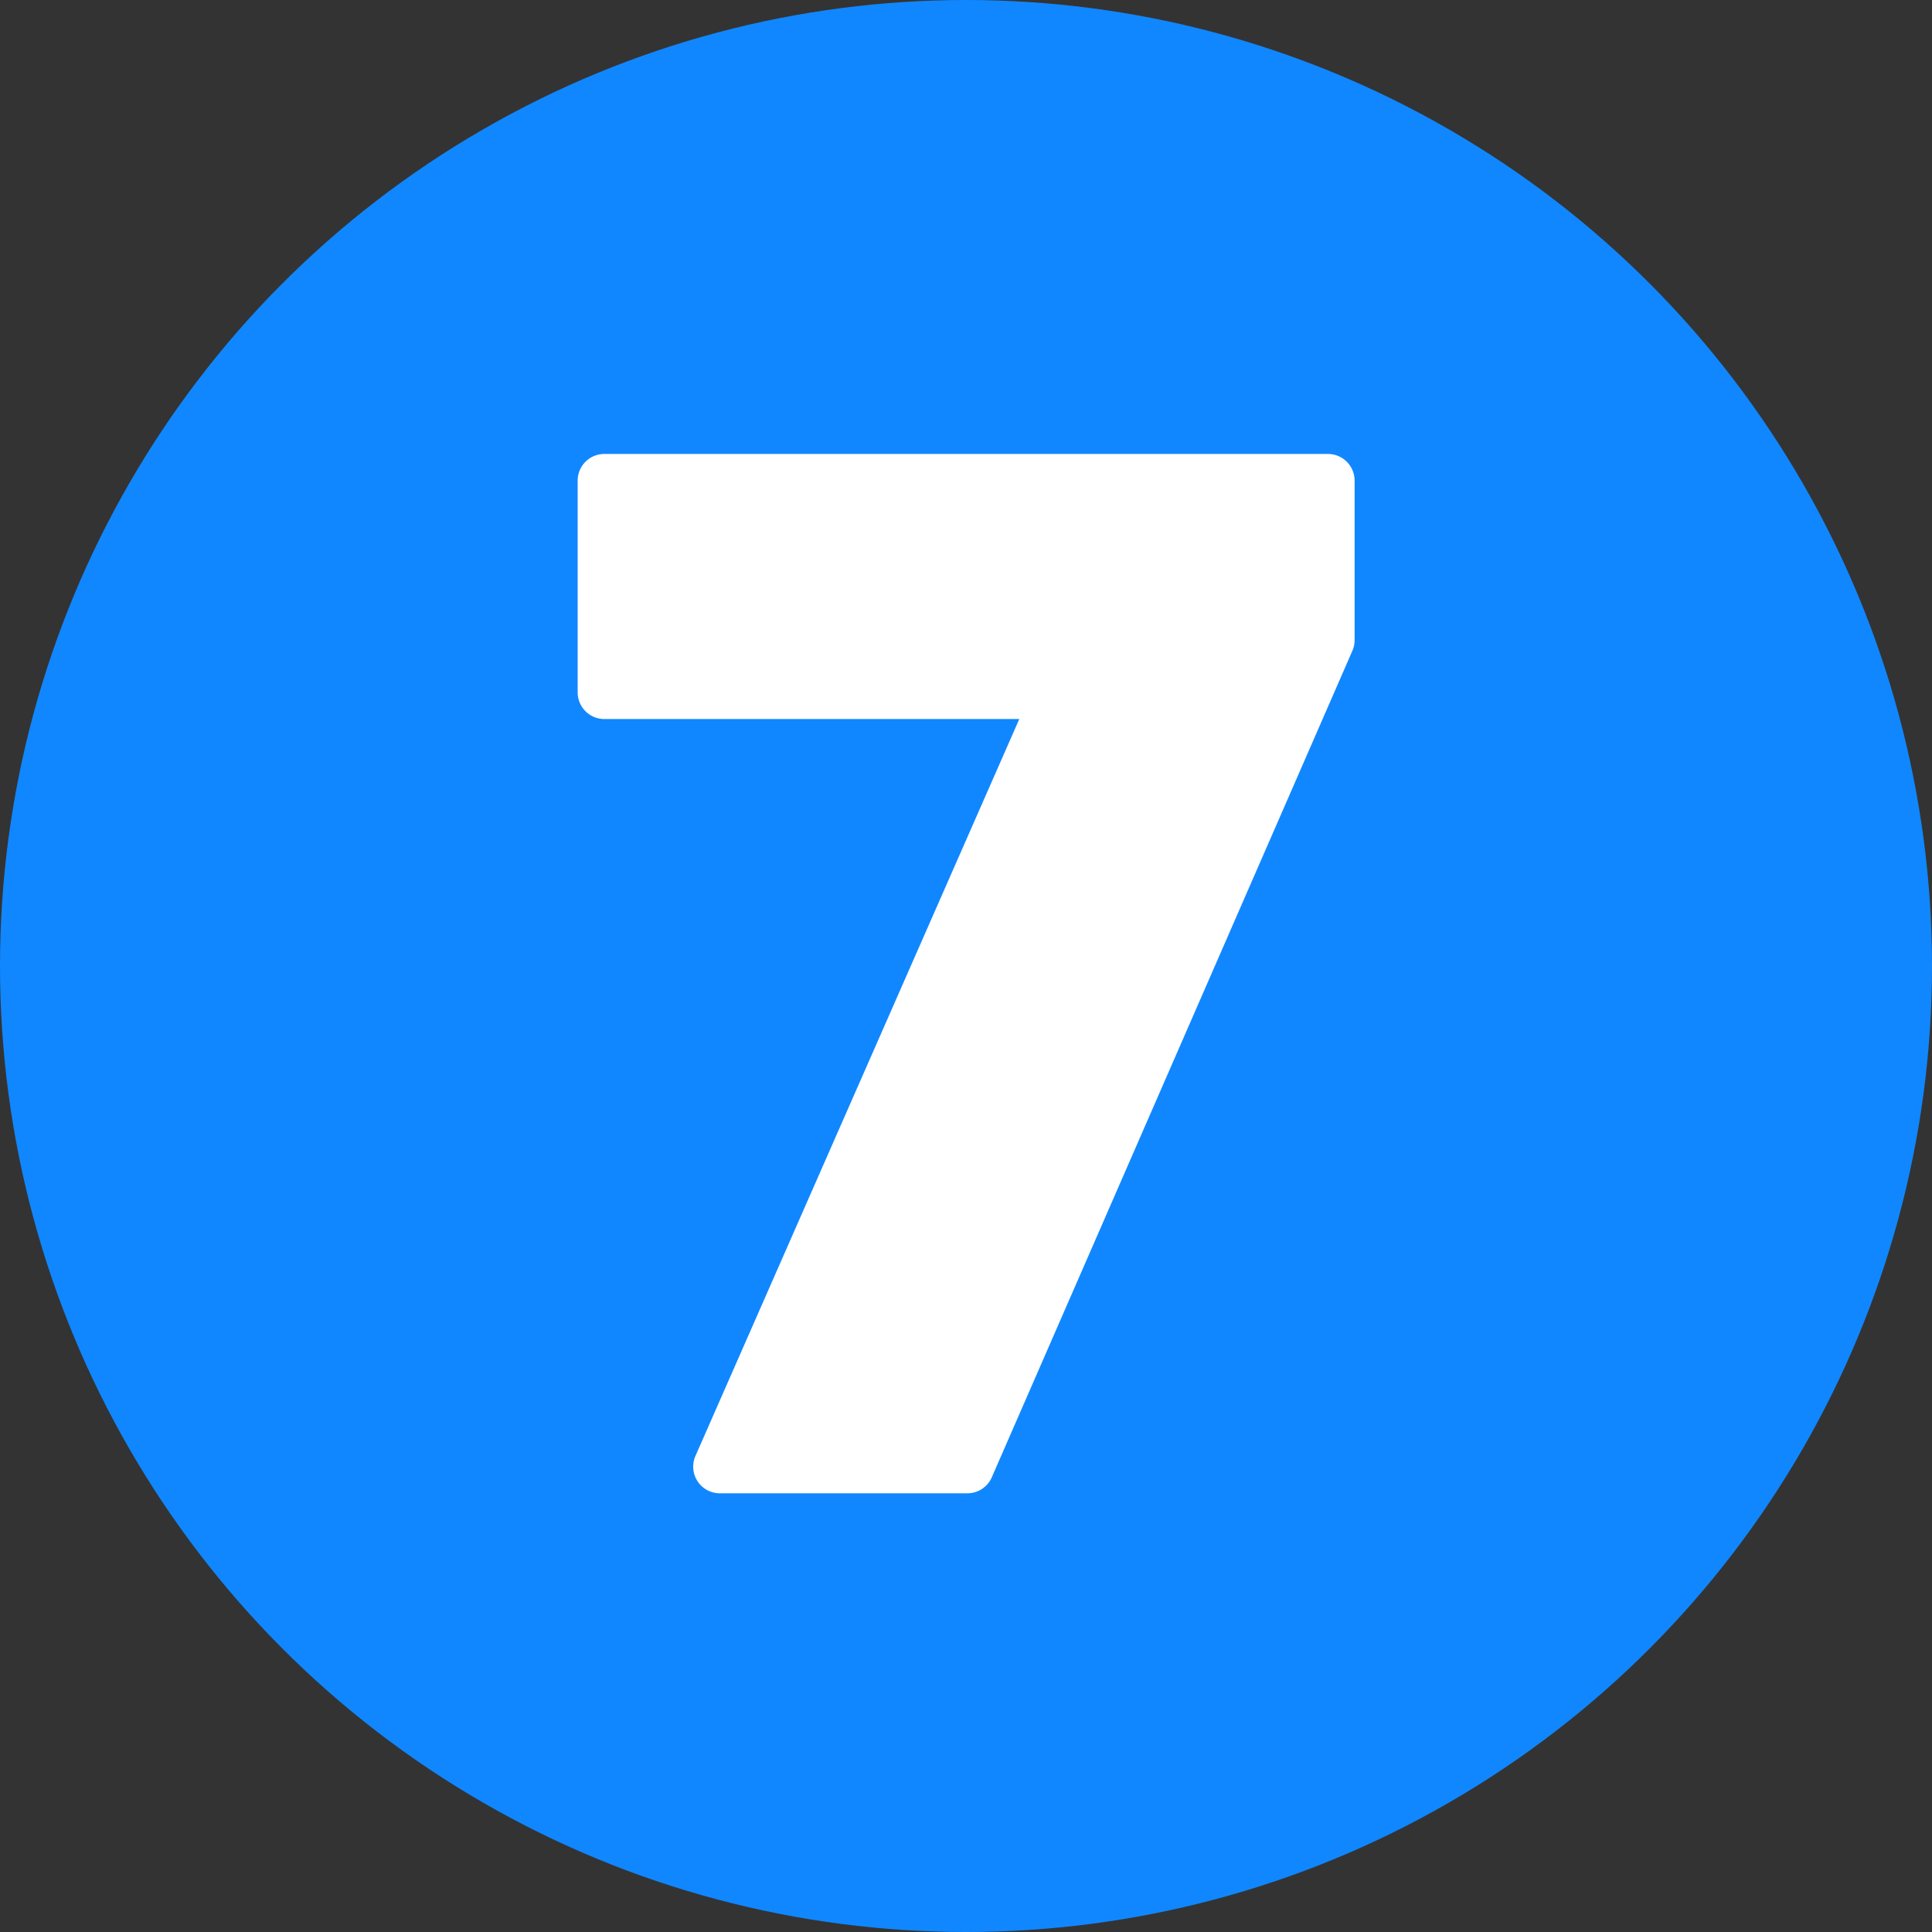 <?xml version="1.0" encoding="UTF-8" standalone="no"?><svg xmlns="http://www.w3.org/2000/svg" xmlns:xlink="http://www.w3.org/1999/xlink" fill="#000000" height="29" preserveAspectRatio="xMidYMid meet" version="1" viewBox="1.5 1.5 29.0 29.0" width="29" zoomAndPan="magnify"><rect x="1.5" y="1.5" width="29.0" height="29.0" fill="#333333" stroke="none"/><g data-name="Layer 95"><g id="change1_1"><circle cx="16" cy="16" fill="#1087ff" r="14.5"/></g><g id="change2_1"><path d="M10.571,8.314a.4.4,0,0,0-.4.4v3.179a.4.4,0,0,0,.4.4H16.8L11.939,23.354a.4.4,0,0,0,.366.561h3.716a.4.4,0,0,0,.366-.24L21.8,11.268a.4.4,0,0,0,.033-.16V8.714a.4.4,0,0,0-.4-.4Z" fill="#ffffff"/></g></g></svg>